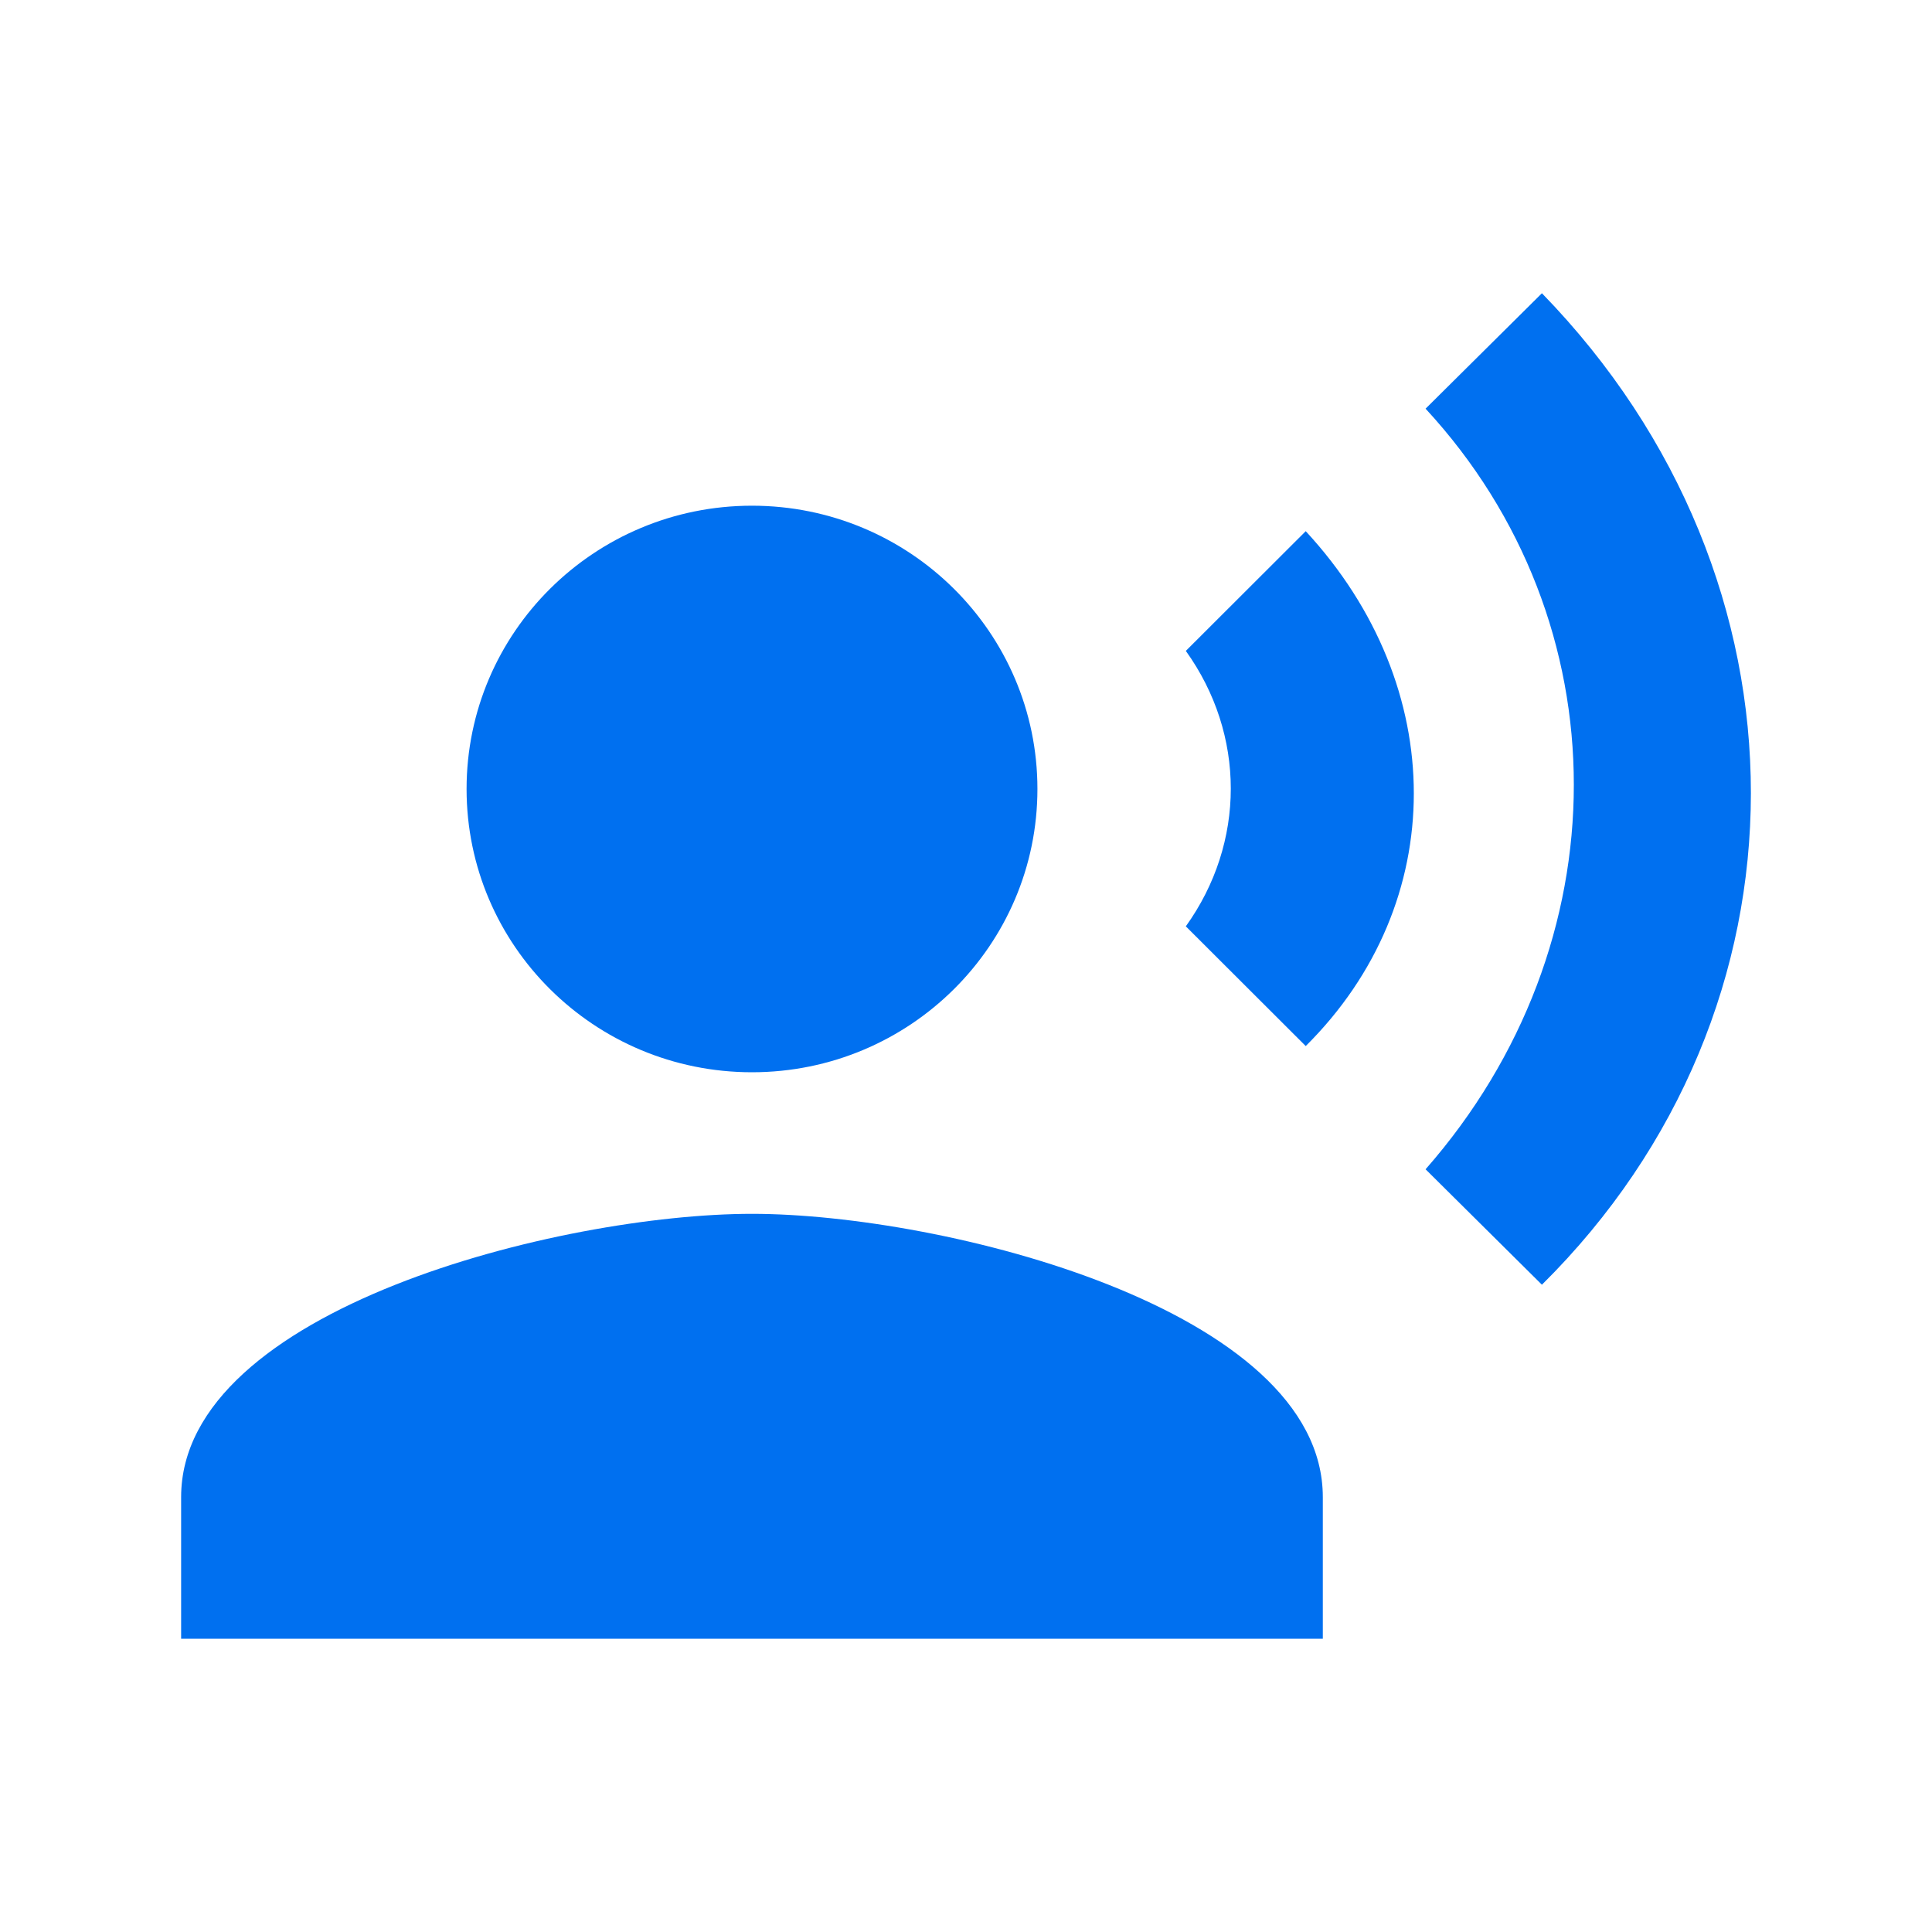 <?xml version="1.0" encoding="UTF-8"?><svg width="32" height="32" viewBox="0 0 32 32" fill="none" xmlns="http://www.w3.org/2000/svg">
<path d="M12.455 17.76C15.066 17.76 17.183 15.659 17.183 13.068C17.183 10.477 15.066 8.376 12.455 8.376C9.844 8.376 7.728 10.477 7.728 13.068C7.728 15.659 9.844 17.76 12.455 17.76Z" fill="#0070F0"/>
<path d="M12.455 20.105C9.299 20.105 3 21.677 3 24.797V27.143H21.91V24.797C21.91 21.677 15.611 20.105 12.455 20.105ZM21.627 8.798L19.641 10.781C20.634 12.165 20.634 13.959 19.641 15.343L21.627 17.326C24.014 14.956 24.014 11.379 21.627 8.798ZM25.539 4.857L23.612 6.769C26.886 10.312 26.886 15.637 23.612 19.367L25.539 21.279C30.148 16.716 30.16 9.608 25.539 4.857Z" fill="#0070F0"/>
</svg>
